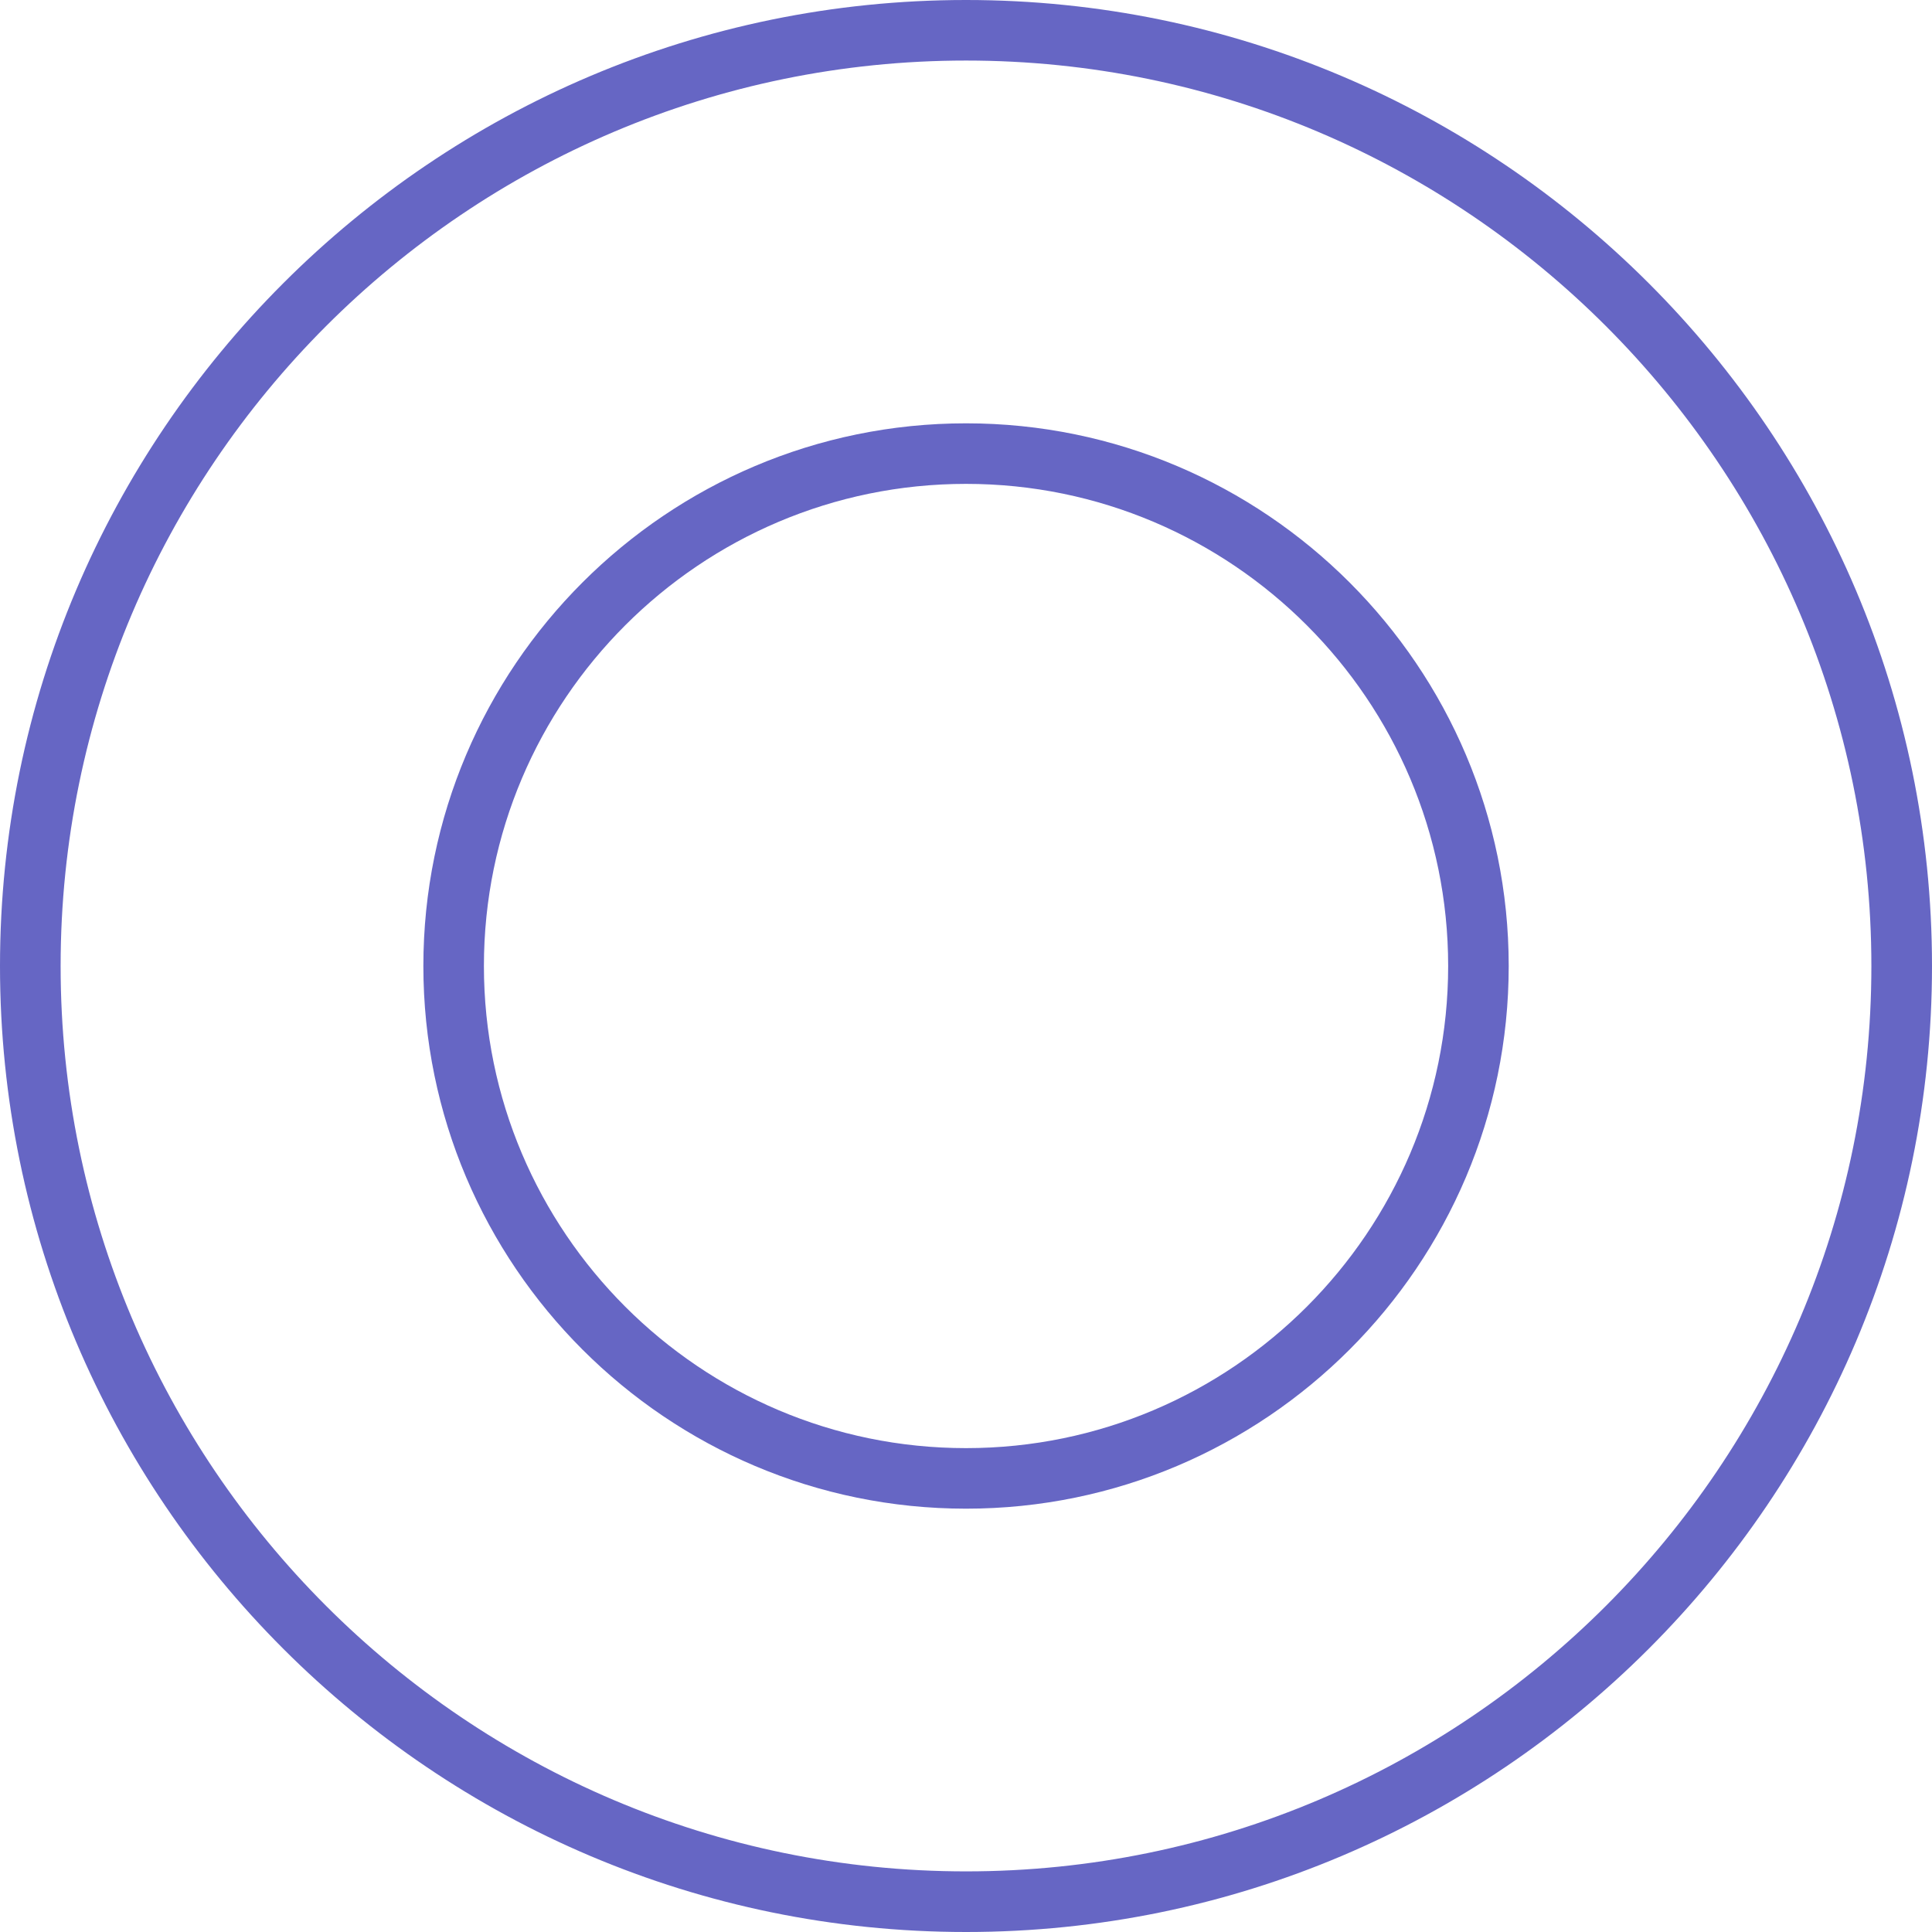 <?xml version="1.0" encoding="UTF-8"?> <svg xmlns="http://www.w3.org/2000/svg" width="53" height="53" viewBox="0 0 53 53" fill="none"> <path d="M26.501 1.661C12.805 1.661 1.663 12.805 1.663 26.501C1.663 40.195 12.805 51.337 26.501 51.337C40.195 51.337 51.337 40.195 51.337 26.501C51.337 12.805 40.195 1.661 26.501 1.661ZM26.501 53C11.887 53 0 41.113 0 26.501C0 11.887 11.887 1.45788e-07 26.501 1.45788e-07C41.113 1.45788e-07 53 11.887 53 26.501C53 41.113 41.113 53 26.501 53Z" fill="#6666C4"></path> <path d="M26.501 13.274C19.208 13.274 13.275 19.207 13.275 26.5C13.275 33.791 19.208 39.726 26.501 39.726C33.794 39.726 39.727 33.791 39.727 26.5C39.727 19.207 33.794 13.274 26.501 13.274ZM26.501 41.387C18.291 41.387 11.614 34.71 11.614 26.5C11.614 18.292 18.291 11.613 26.501 11.613C34.709 11.613 41.388 18.292 41.388 26.5C41.388 34.71 34.709 41.387 26.501 41.387Z" fill="#6666C4"></path> </svg> 